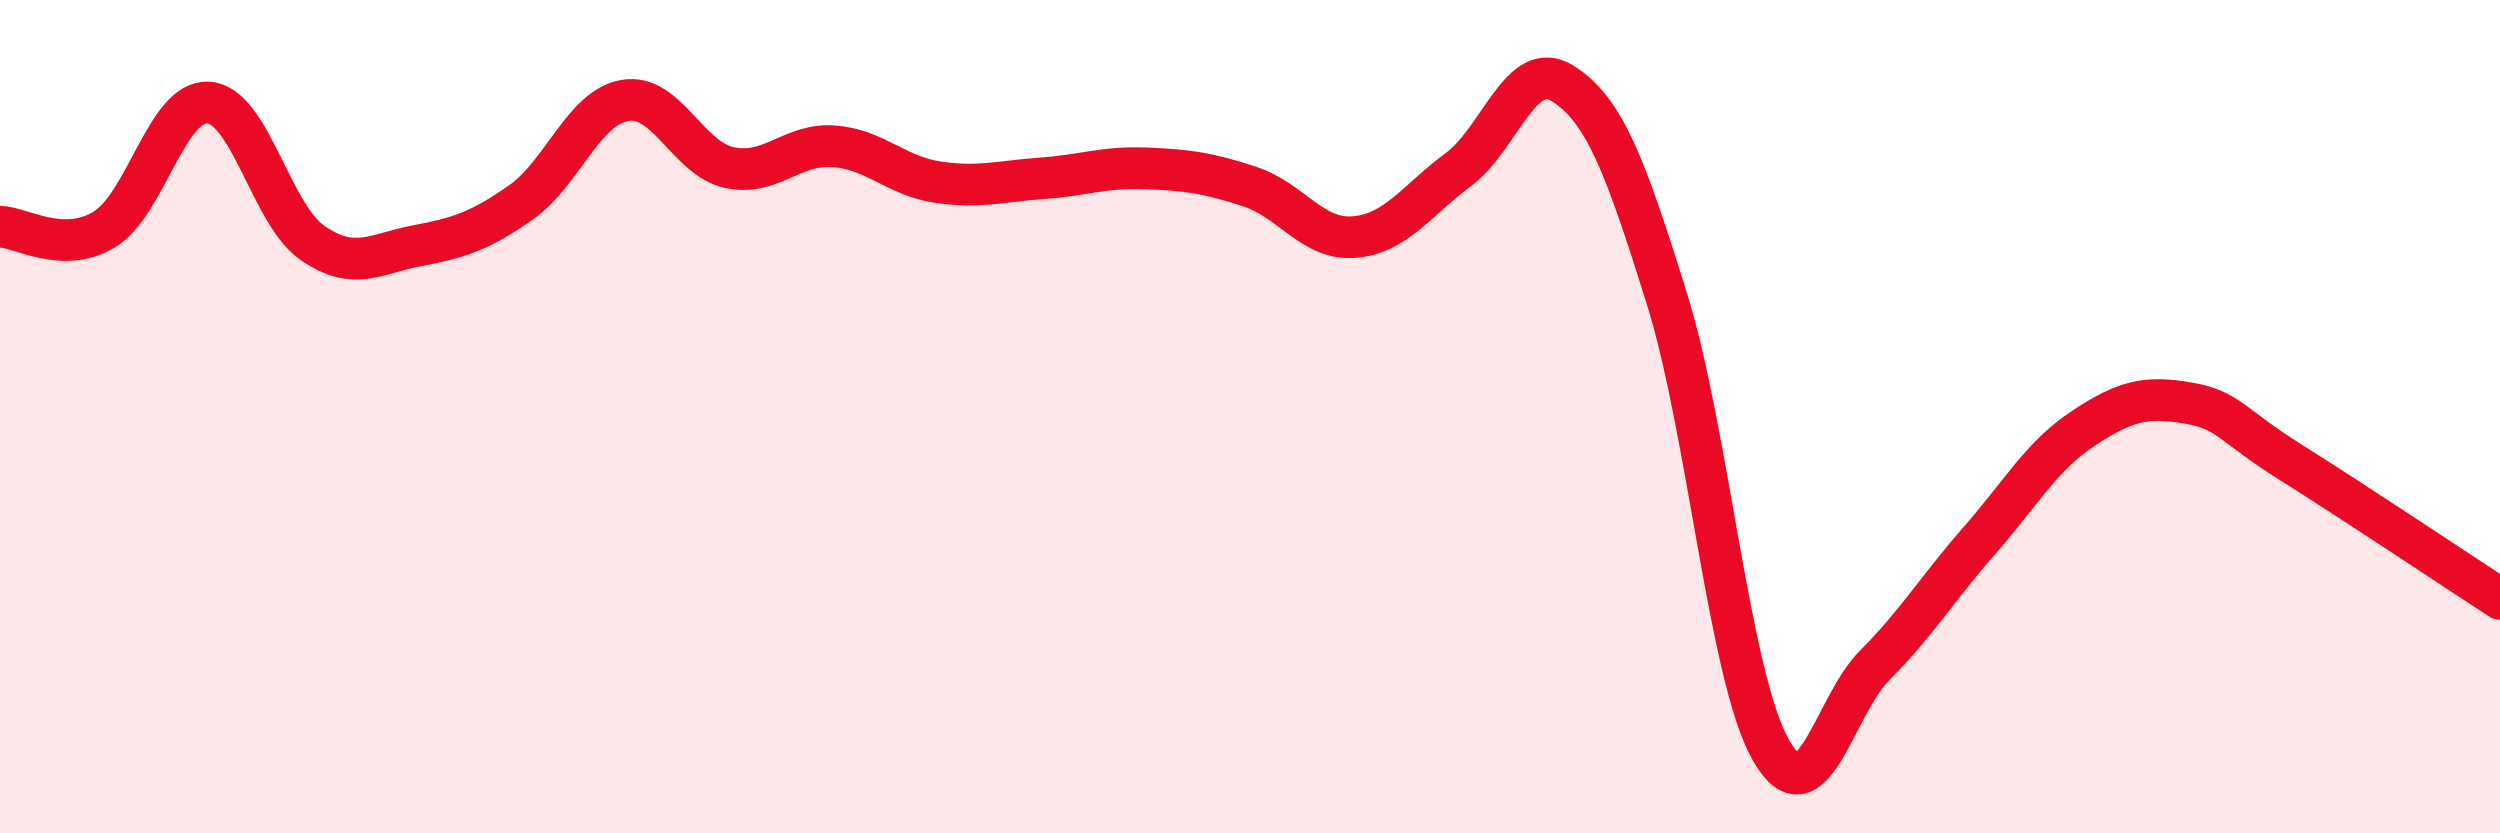 
    <svg width="60" height="20" viewBox="0 0 60 20" xmlns="http://www.w3.org/2000/svg">
      <path
        d="M 0,5.44 C 0.5,5.45 1.5,6.11 2.5,5.51 C 3.5,4.91 4,2.4 5,2.46 C 6,2.52 6.5,5.14 7.5,5.83 C 8.5,6.52 9,6.09 10,5.9 C 11,5.71 11.5,5.56 12.5,4.86 C 13.5,4.16 14,2.58 15,2.41 C 16,2.24 16.5,3.8 17.5,4.02 C 18.5,4.24 19,3.44 20,3.51 C 21,3.58 21.5,4.22 22.5,4.37 C 23.5,4.52 24,4.35 25,4.28 C 26,4.21 26.5,4 27.5,4.04 C 28.5,4.08 29,4.15 30,4.48 C 31,4.81 31.5,5.77 32.5,5.69 C 33.5,5.61 34,4.81 35,4.07 C 36,3.33 36.5,1.38 37.5,2 C 38.5,2.62 39,3.95 40,7.15 C 41,10.35 41.5,16.24 42.5,18 C 43.5,19.76 44,16.96 45,15.96 C 46,14.96 46.5,14.12 47.5,12.98 C 48.5,11.84 49,10.94 50,10.28 C 51,9.62 51.5,9.5 52.5,9.67 C 53.5,9.84 53.5,10.17 55,11.11 C 56.5,12.05 59,13.72 60,14.37L60 20L0 20Z"
        fill="#EB0A25"
        opacity="0.1"
        stroke-linecap="round"
        stroke-linejoin="round"
      />
      <path
        d="M 0,5.44 C 0.5,5.45 1.5,6.11 2.5,5.51 C 3.5,4.91 4,2.4 5,2.46 C 6,2.52 6.5,5.14 7.5,5.83 C 8.5,6.52 9,6.09 10,5.9 C 11,5.71 11.5,5.56 12.5,4.86 C 13.5,4.16 14,2.58 15,2.41 C 16,2.24 16.5,3.8 17.5,4.02 C 18.5,4.24 19,3.44 20,3.51 C 21,3.58 21.5,4.22 22.5,4.37 C 23.5,4.52 24,4.35 25,4.28 C 26,4.21 26.5,4 27.5,4.04 C 28.5,4.08 29,4.15 30,4.48 C 31,4.81 31.5,5.77 32.5,5.69 C 33.5,5.61 34,4.81 35,4.07 C 36,3.33 36.5,1.38 37.5,2 C 38.5,2.62 39,3.95 40,7.15 C 41,10.35 41.5,16.24 42.5,18 C 43.5,19.76 44,16.96 45,15.96 C 46,14.96 46.5,14.12 47.5,12.98 C 48.5,11.84 49,10.94 50,10.28 C 51,9.62 51.5,9.5 52.5,9.67 C 53.5,9.84 53.5,10.17 55,11.11 C 56.5,12.05 59,13.72 60,14.37"
        stroke="#EB0A25"
        stroke-width="1"
        fill="none"
        stroke-linecap="round"
        stroke-linejoin="round"
      />
    </svg>
  
